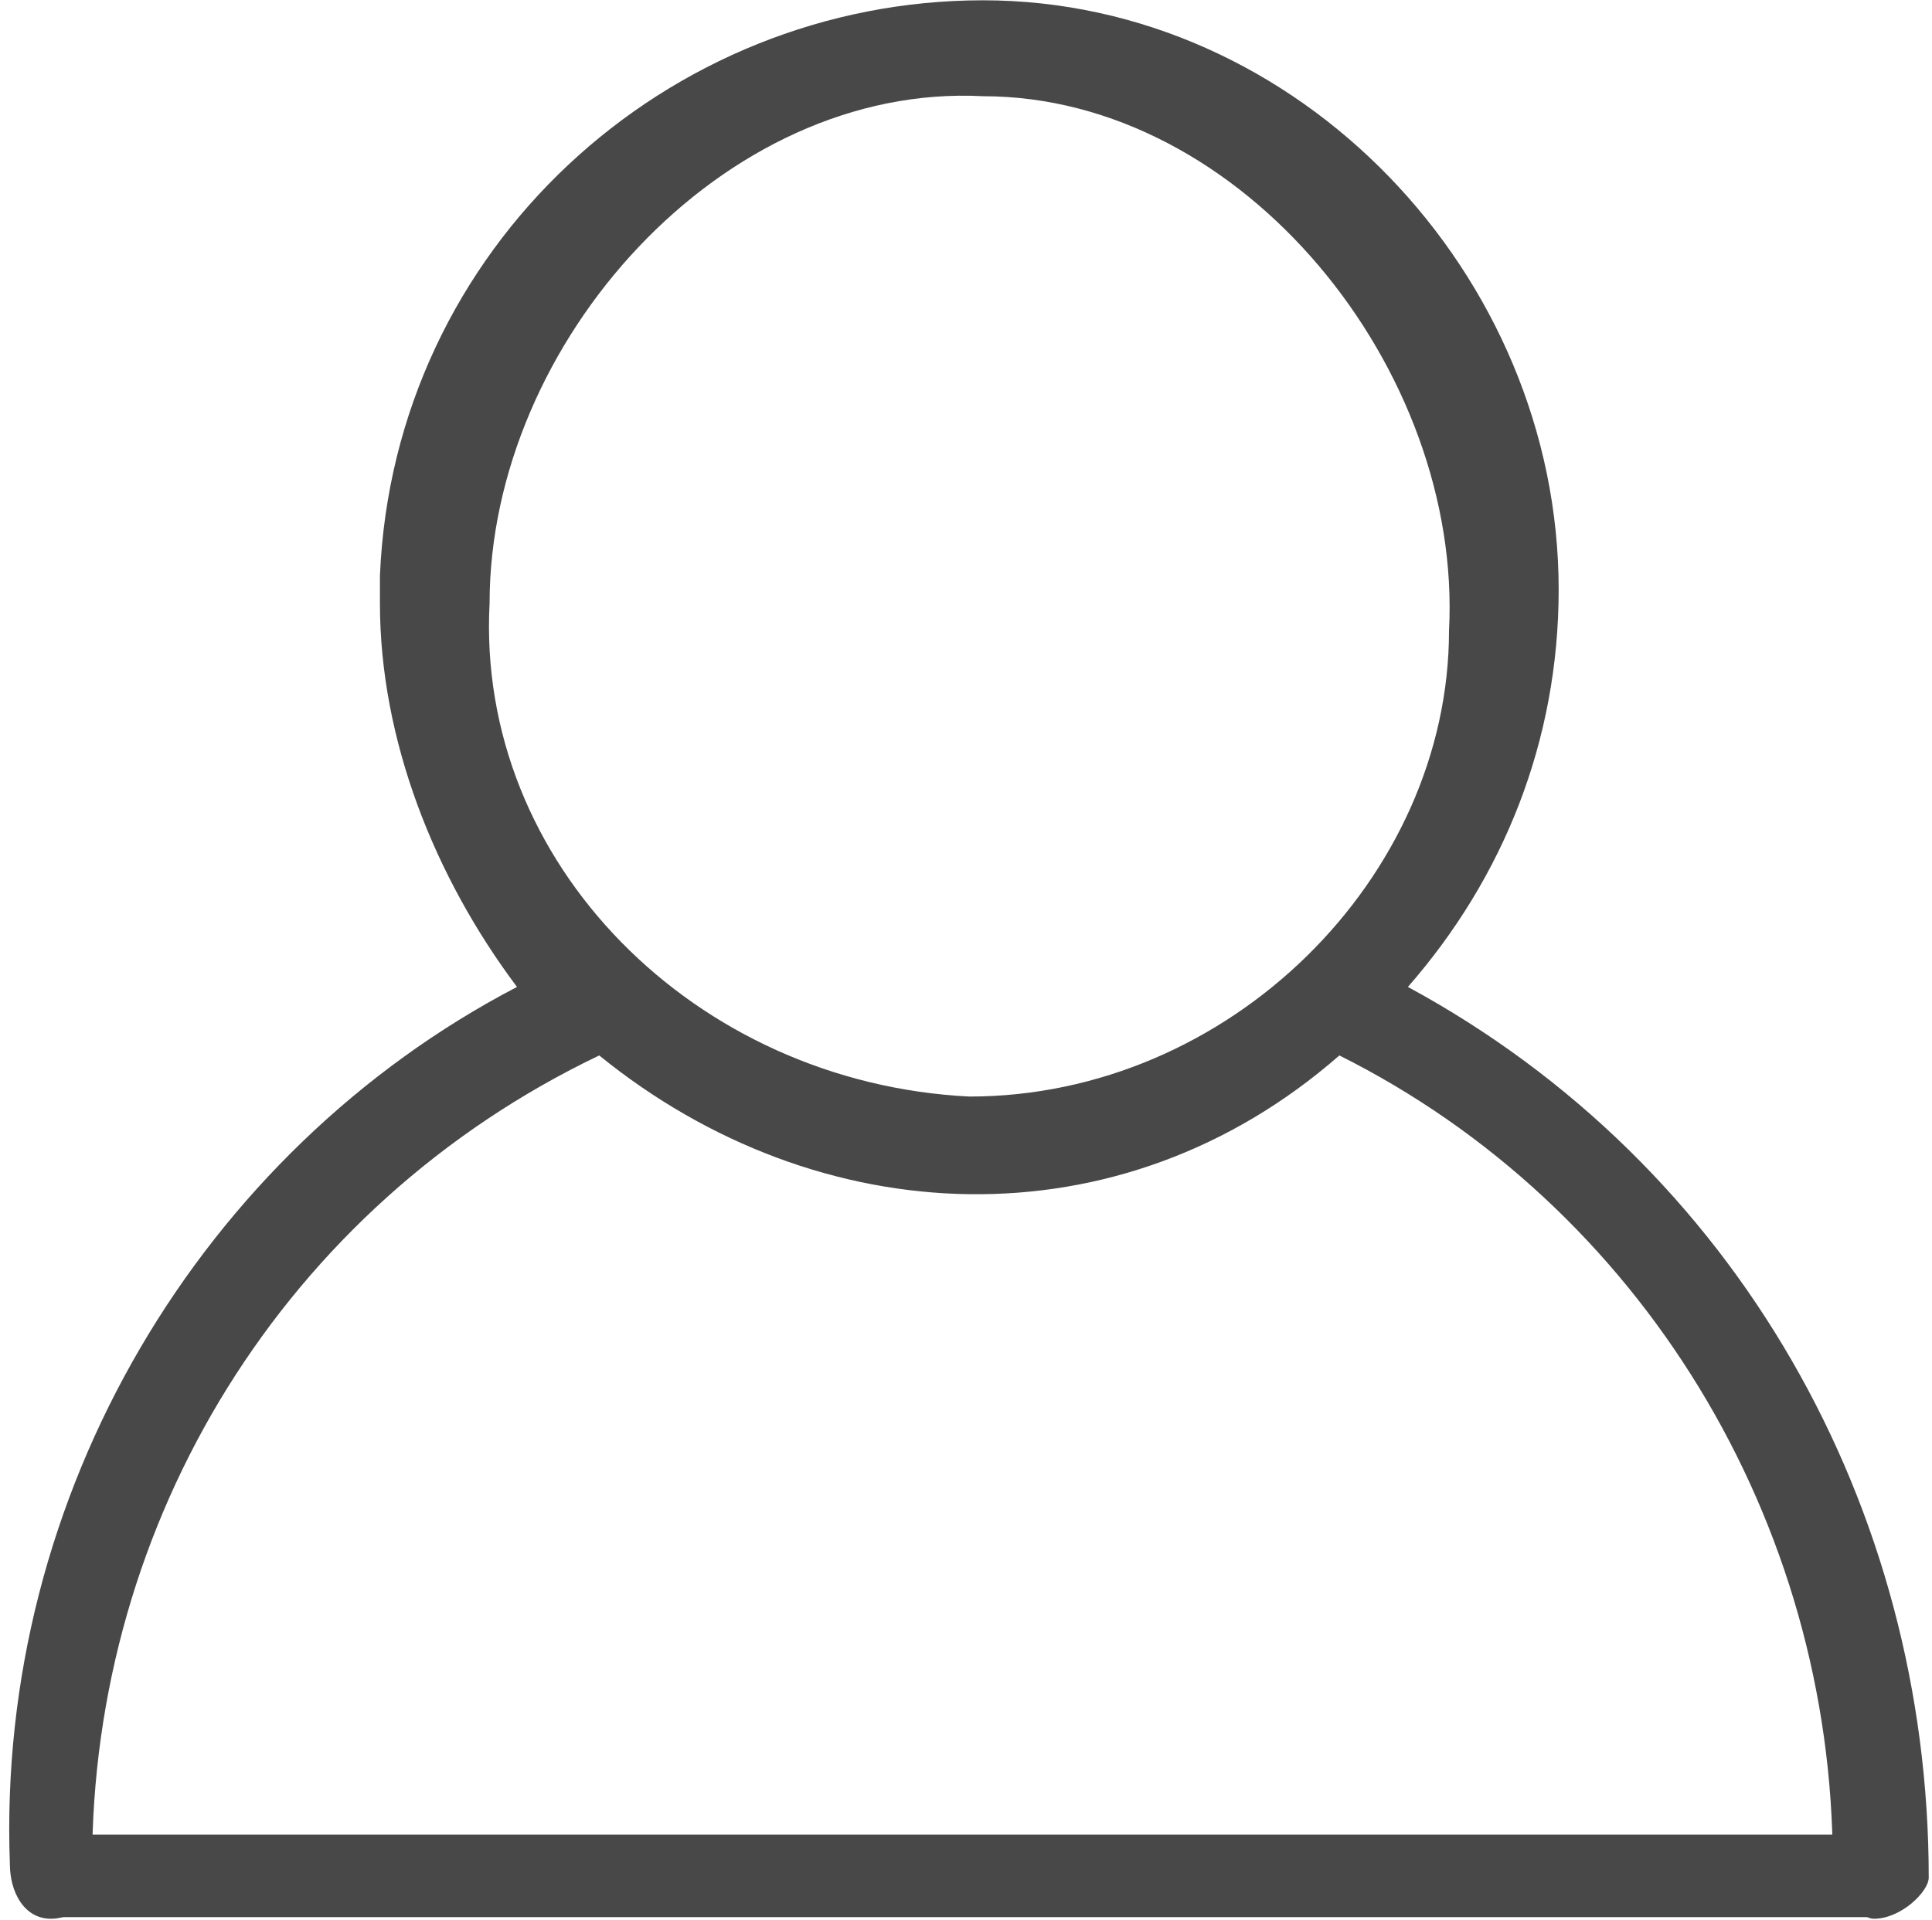 <svg xmlns="http://www.w3.org/2000/svg" width="444.877" height="442.137" style=""><rect id="backgroundrect" width="100%" height="100%" x="0" y="0" fill="none" stroke="none"/><g class="currentLayer" style=""><title>Layer 1</title><path d="M324.192,227.306 c22.093,-25.249 34.717,-56.81 34.717,-91.527 C358.909,63.189 298.943,0.068 226.353,0.068 S90.643,56.878 87.486,132.623 v6.313 c0,31.56 12.624,63.121 31.56,88.37 C46.457,265.178 -0.883,344.081 2.273,429.295 c0,6.312 3.156,12.624 9.468,12.624 c6.312,0 12.624,-6.312 9.468,-12.624 c0,-78.902 44.185,-151.492 116.775,-186.209 c50.497,41.03 119.931,44.185 170.429,0 c69.433,34.717 113.618,107.307 113.618,186.209 c0,6.312 6.313,12.624 9.469,12.624 c6.312,0 12.624,-6.312 12.624,-9.468 c0,-85.214 -44.185,-164.116 -119.931,-205.145 zm-211.457,-88.37 c0,-59.966 53.653,-119.932 113.618,-116.775 c59.966,0 110.463,63.121 107.307,123.087 c0,56.81 -50.497,107.306 -110.463,107.306 c-63.121,-3.156 -113.619,-53.653 -110.462,-113.618 z" fill-rule="evenodd" fill="#484848" id="svg_1" class="selected" fill-opacity="1"/><path fill="#484848" fill-opacity="1" stroke="#484848" stroke-opacity="1" stroke-width="19" stroke-dasharray="none" stroke-linejoin="miter" stroke-linecap="butt" stroke-dashoffset="" fill-rule="evenodd" opacity="1" marker-start="" marker-mid="" marker-end="" d="M11.479,432.049 L431.342,432.049 " id="svg_5" class=""/></g></svg>